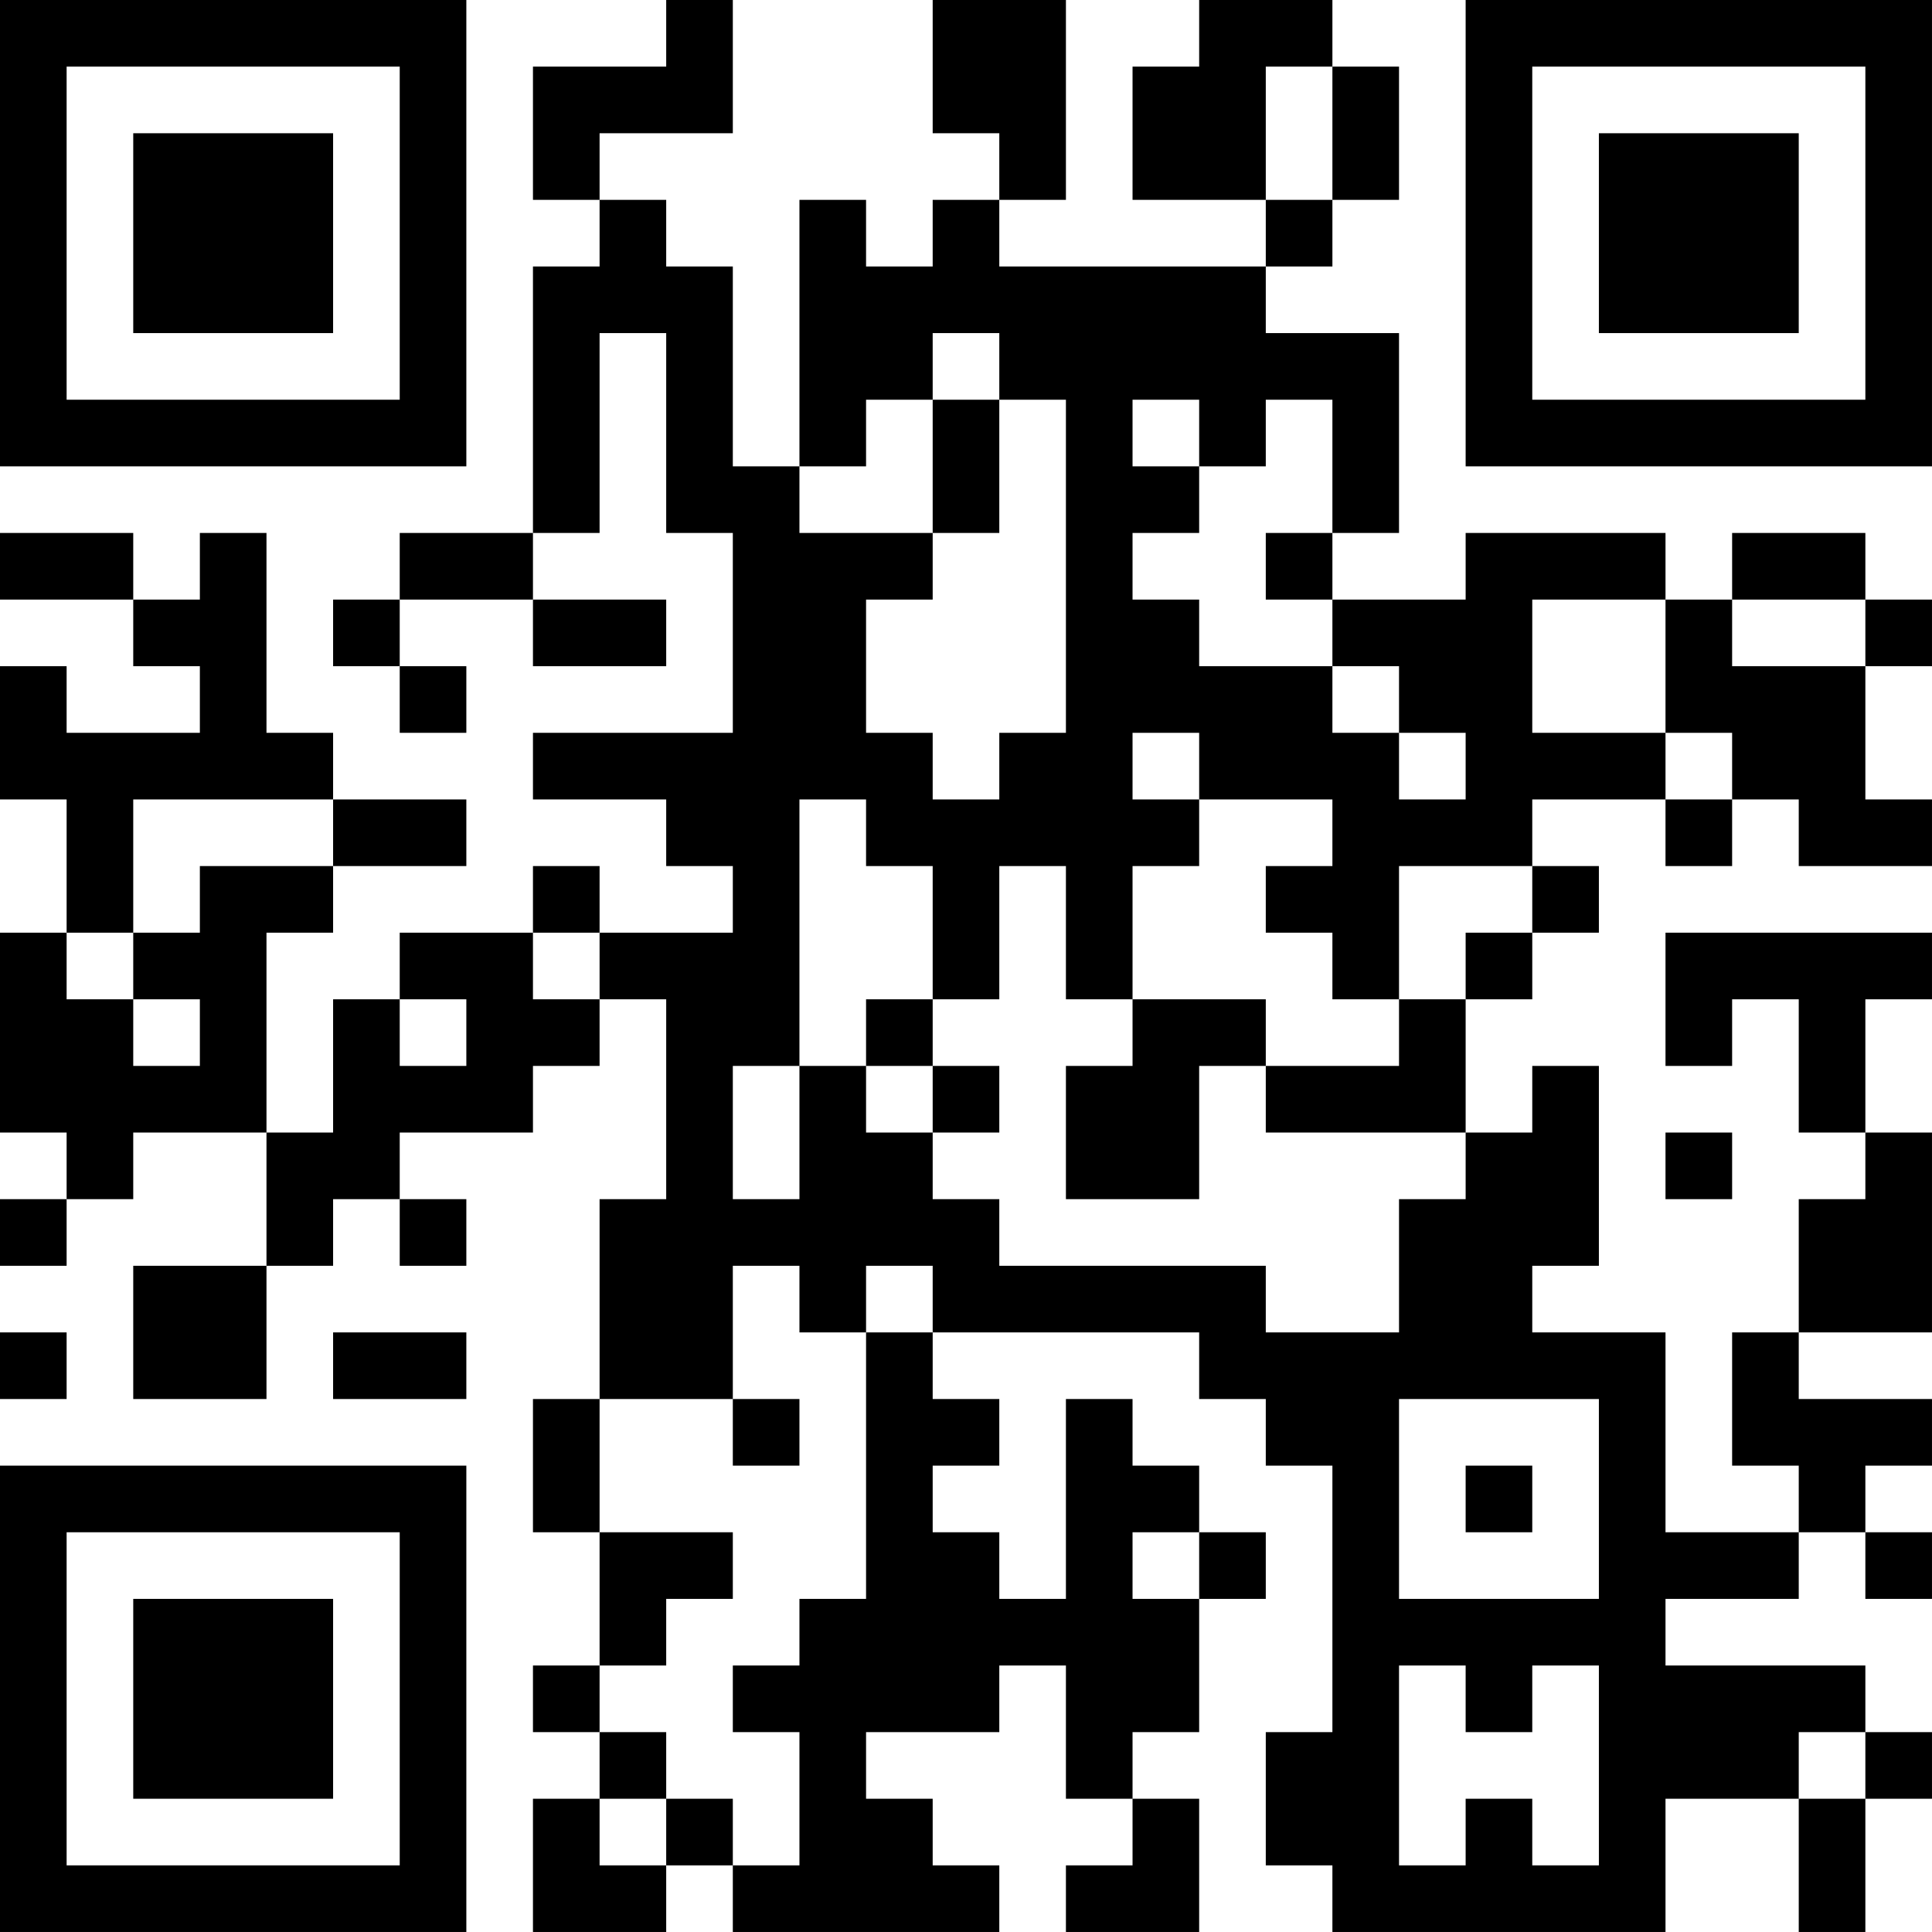 <?xml version="1.0" encoding="UTF-8"?>
<svg xmlns="http://www.w3.org/2000/svg" version="1.1" width="400" height="400" viewBox="0 0 400 400"><rect x="0" y="0" width="400" height="400" fill="#ffffff"/><g transform="scale(13.793)"><g transform="translate(0,0)"><path fill-rule="evenodd" d="M10 0L10 1L8 1L8 3L9 3L9 4L8 4L8 8L6 8L6 9L5 9L5 10L6 10L6 11L7 11L7 10L6 10L6 9L8 9L8 10L10 10L10 9L8 9L8 8L9 8L9 5L10 5L10 8L11 8L11 11L8 11L8 12L10 12L10 13L11 13L11 14L9 14L9 13L8 13L8 14L6 14L6 15L5 15L5 17L4 17L4 14L5 14L5 13L7 13L7 12L5 12L5 11L4 11L4 8L3 8L3 9L2 9L2 8L0 8L0 9L2 9L2 10L3 10L3 11L1 11L1 10L0 10L0 12L1 12L1 14L0 14L0 17L1 17L1 18L0 18L0 19L1 19L1 18L2 18L2 17L4 17L4 19L2 19L2 21L4 21L4 19L5 19L5 18L6 18L6 19L7 19L7 18L6 18L6 17L8 17L8 16L9 16L9 15L10 15L10 18L9 18L9 21L8 21L8 23L9 23L9 25L8 25L8 26L9 26L9 27L8 27L8 29L10 29L10 28L11 28L11 29L15 29L15 28L14 28L14 27L13 27L13 26L15 26L15 25L16 25L16 27L17 27L17 28L16 28L16 29L18 29L18 27L17 27L17 26L18 26L18 24L19 24L19 23L18 23L18 22L17 22L17 21L16 21L16 24L15 24L15 23L14 23L14 22L15 22L15 21L14 21L14 20L18 20L18 21L19 21L19 22L20 22L20 26L19 26L19 28L20 28L20 29L25 29L25 27L27 27L27 29L28 29L28 27L29 27L29 26L28 26L28 25L25 25L25 24L27 24L27 23L28 23L28 24L29 24L29 23L28 23L28 22L29 22L29 21L27 21L27 20L29 20L29 17L28 17L28 15L29 15L29 14L25 14L25 16L26 16L26 15L27 15L27 17L28 17L28 18L27 18L27 20L26 20L26 22L27 22L27 23L25 23L25 20L23 20L23 19L24 19L24 16L23 16L23 17L22 17L22 15L23 15L23 14L24 14L24 13L23 13L23 12L25 12L25 13L26 13L26 12L27 12L27 13L29 13L29 12L28 12L28 10L29 10L29 9L28 9L28 8L26 8L26 9L25 9L25 8L22 8L22 9L20 9L20 8L21 8L21 5L19 5L19 4L20 4L20 3L21 3L21 1L20 1L20 0L18 0L18 1L17 1L17 3L19 3L19 4L15 4L15 3L16 3L16 0L14 0L14 2L15 2L15 3L14 3L14 4L13 4L13 3L12 3L12 7L11 7L11 4L10 4L10 3L9 3L9 2L11 2L11 0ZM19 1L19 3L20 3L20 1ZM14 5L14 6L13 6L13 7L12 7L12 8L14 8L14 9L13 9L13 11L14 11L14 12L15 12L15 11L16 11L16 6L15 6L15 5ZM14 6L14 8L15 8L15 6ZM17 6L17 7L18 7L18 8L17 8L17 9L18 9L18 10L20 10L20 11L21 11L21 12L22 12L22 11L21 11L21 10L20 10L20 9L19 9L19 8L20 8L20 6L19 6L19 7L18 7L18 6ZM23 9L23 11L25 11L25 12L26 12L26 11L25 11L25 9ZM26 9L26 10L28 10L28 9ZM17 11L17 12L18 12L18 13L17 13L17 15L16 15L16 13L15 13L15 15L14 15L14 13L13 13L13 12L12 12L12 16L11 16L11 18L12 18L12 16L13 16L13 17L14 17L14 18L15 18L15 19L19 19L19 20L21 20L21 18L22 18L22 17L19 17L19 16L21 16L21 15L22 15L22 14L23 14L23 13L21 13L21 15L20 15L20 14L19 14L19 13L20 13L20 12L18 12L18 11ZM2 12L2 14L1 14L1 15L2 15L2 16L3 16L3 15L2 15L2 14L3 14L3 13L5 13L5 12ZM8 14L8 15L9 15L9 14ZM6 15L6 16L7 16L7 15ZM13 15L13 16L14 16L14 17L15 17L15 16L14 16L14 15ZM17 15L17 16L16 16L16 18L18 18L18 16L19 16L19 15ZM25 17L25 18L26 18L26 17ZM11 19L11 21L9 21L9 23L11 23L11 24L10 24L10 25L9 25L9 26L10 26L10 27L9 27L9 28L10 28L10 27L11 27L11 28L12 28L12 26L11 26L11 25L12 25L12 24L13 24L13 20L14 20L14 19L13 19L13 20L12 20L12 19ZM0 20L0 21L1 21L1 20ZM5 20L5 21L7 21L7 20ZM11 21L11 22L12 22L12 21ZM21 21L21 24L24 24L24 21ZM22 22L22 23L23 23L23 22ZM17 23L17 24L18 24L18 23ZM21 25L21 28L22 28L22 27L23 27L23 28L24 28L24 25L23 25L23 26L22 26L22 25ZM27 26L27 27L28 27L28 26ZM0 0L0 7L7 7L7 0ZM1 1L1 6L6 6L6 1ZM2 2L2 5L5 5L5 2ZM22 0L22 7L29 7L29 0ZM23 1L23 6L28 6L28 1ZM24 2L24 5L27 5L27 2ZM0 22L0 29L7 29L7 22ZM1 23L1 28L6 28L6 23ZM2 24L2 27L5 27L5 24Z" fill="#000000"/></g></g></svg>
